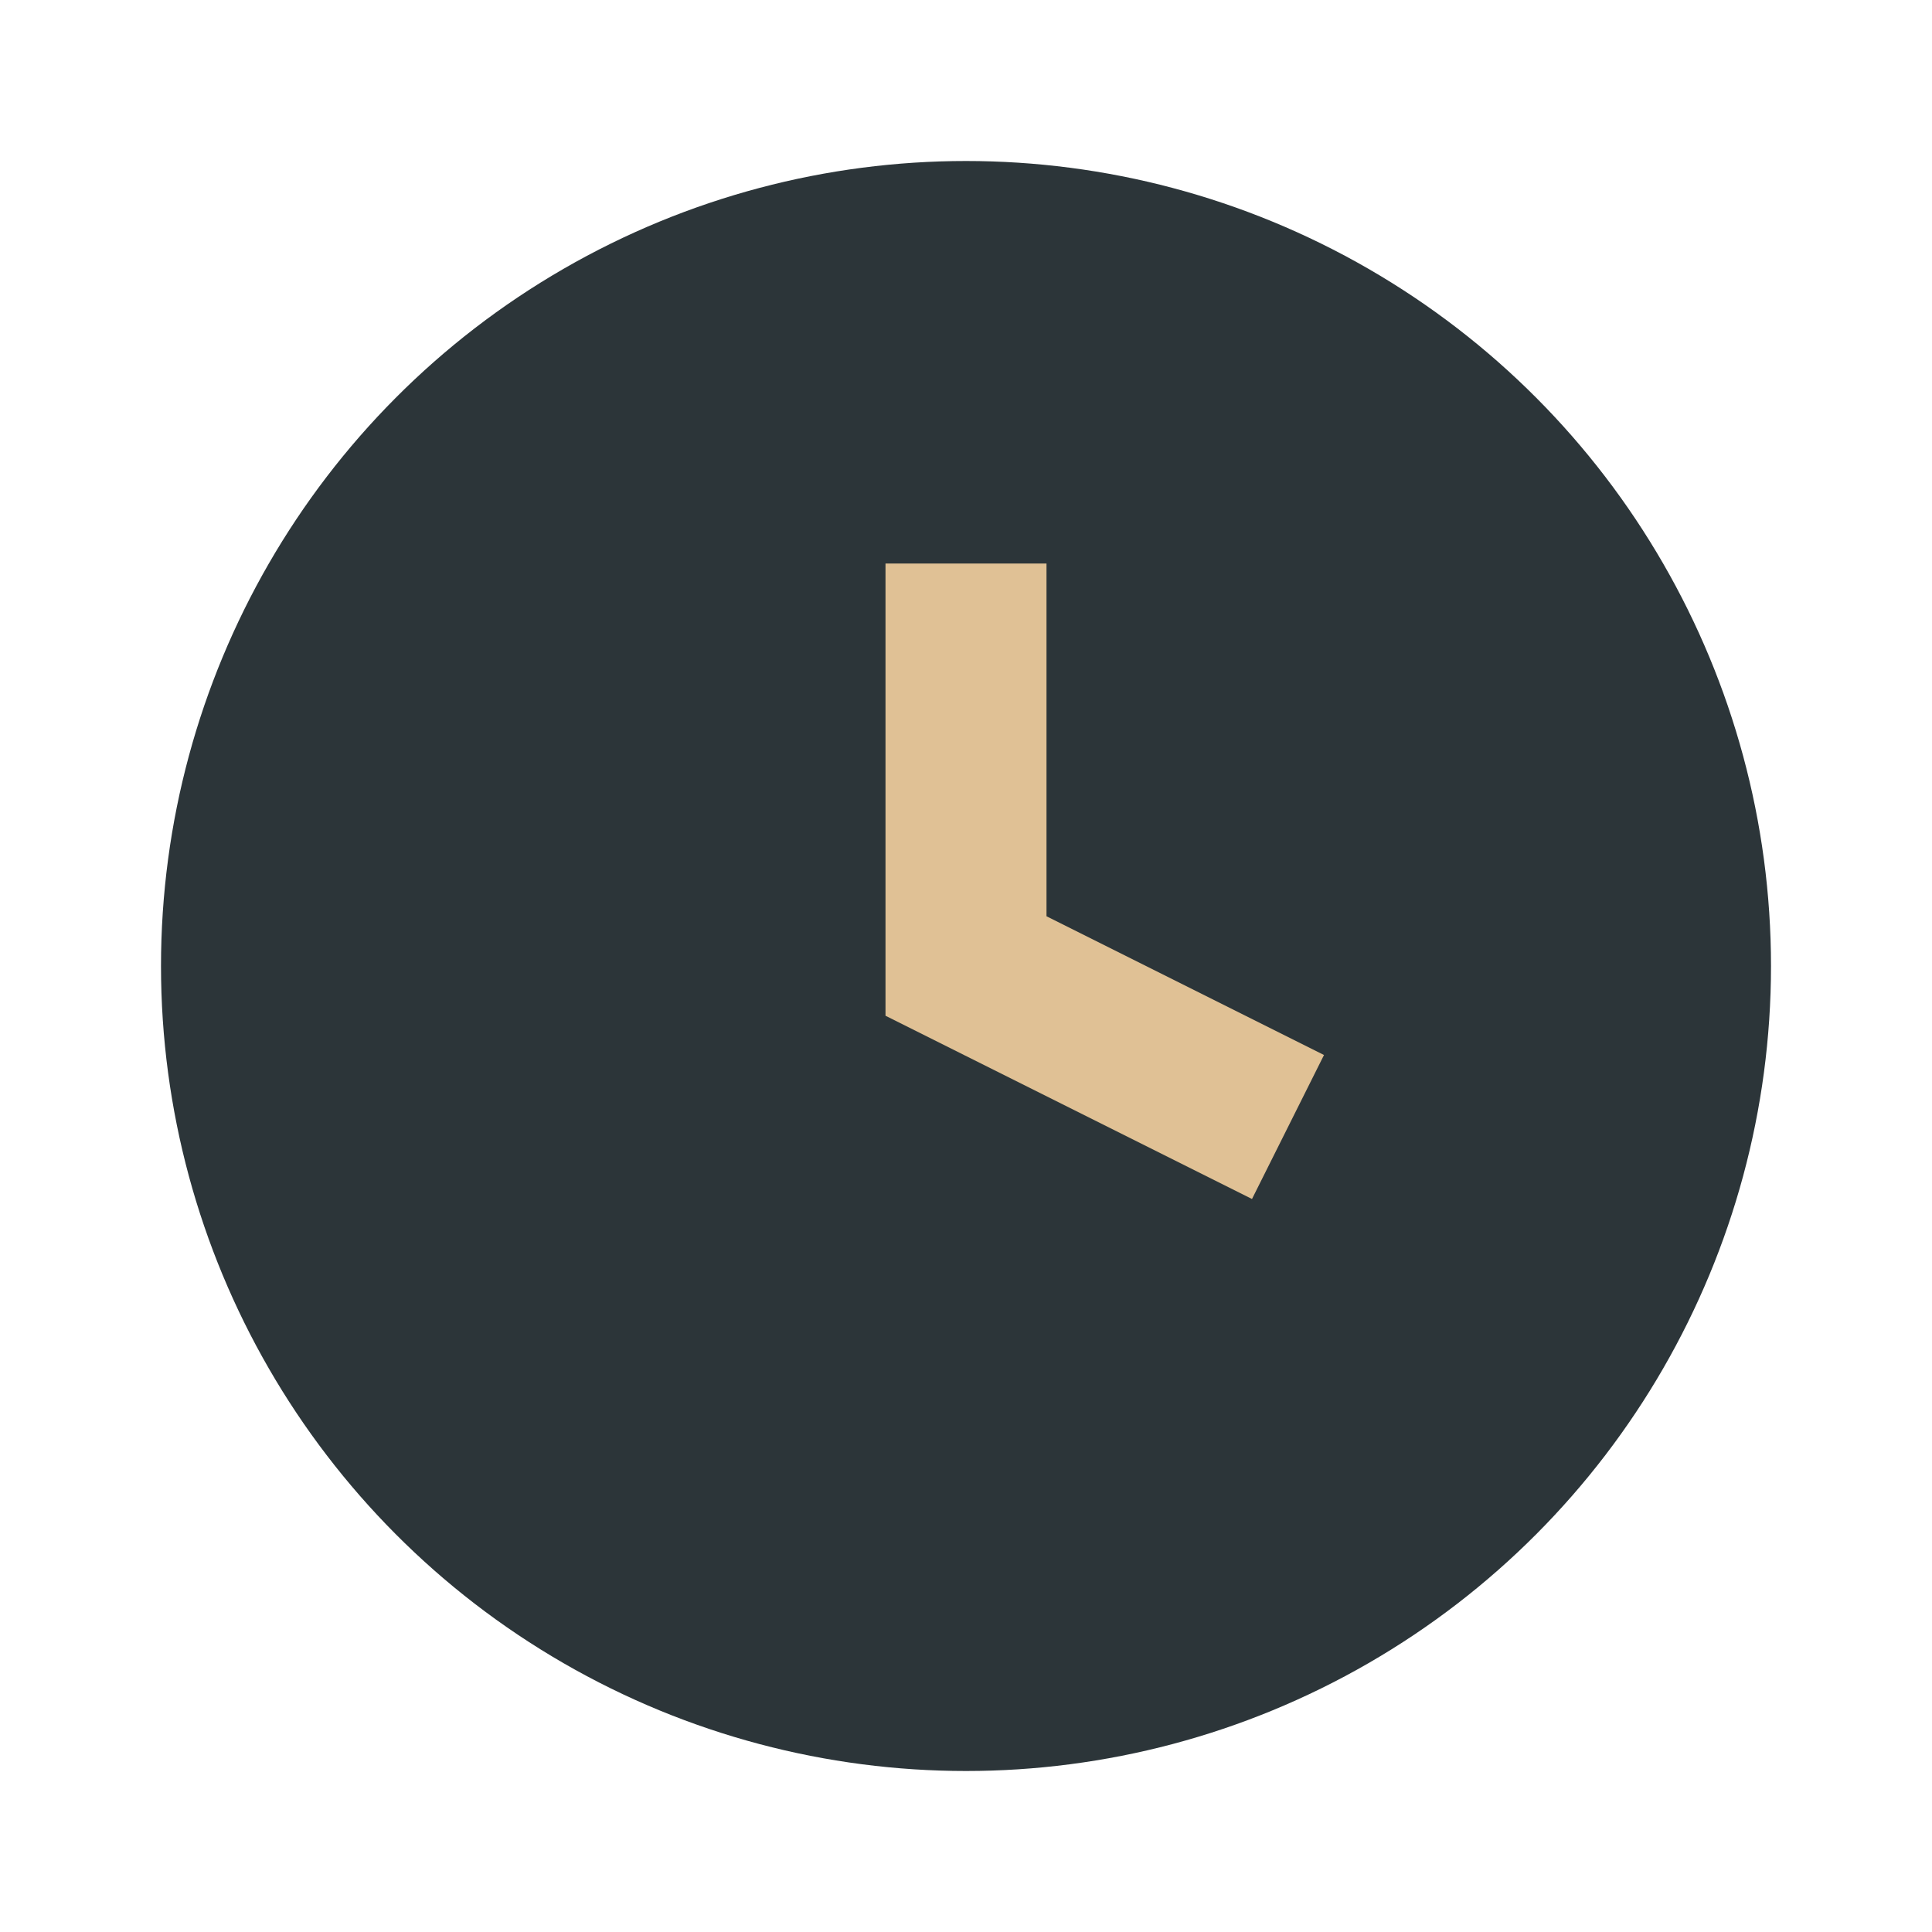 <?xml version="1.0" encoding="UTF-8"?>
<svg xmlns="http://www.w3.org/2000/svg" width="24" height="24" viewBox="0 0 24 24"><circle cx="12" cy="12" r="10" fill="#2C3539"/><path d="M12 7v5l4 2" fill="none" stroke="#E0C195" stroke-width="2"/></svg>